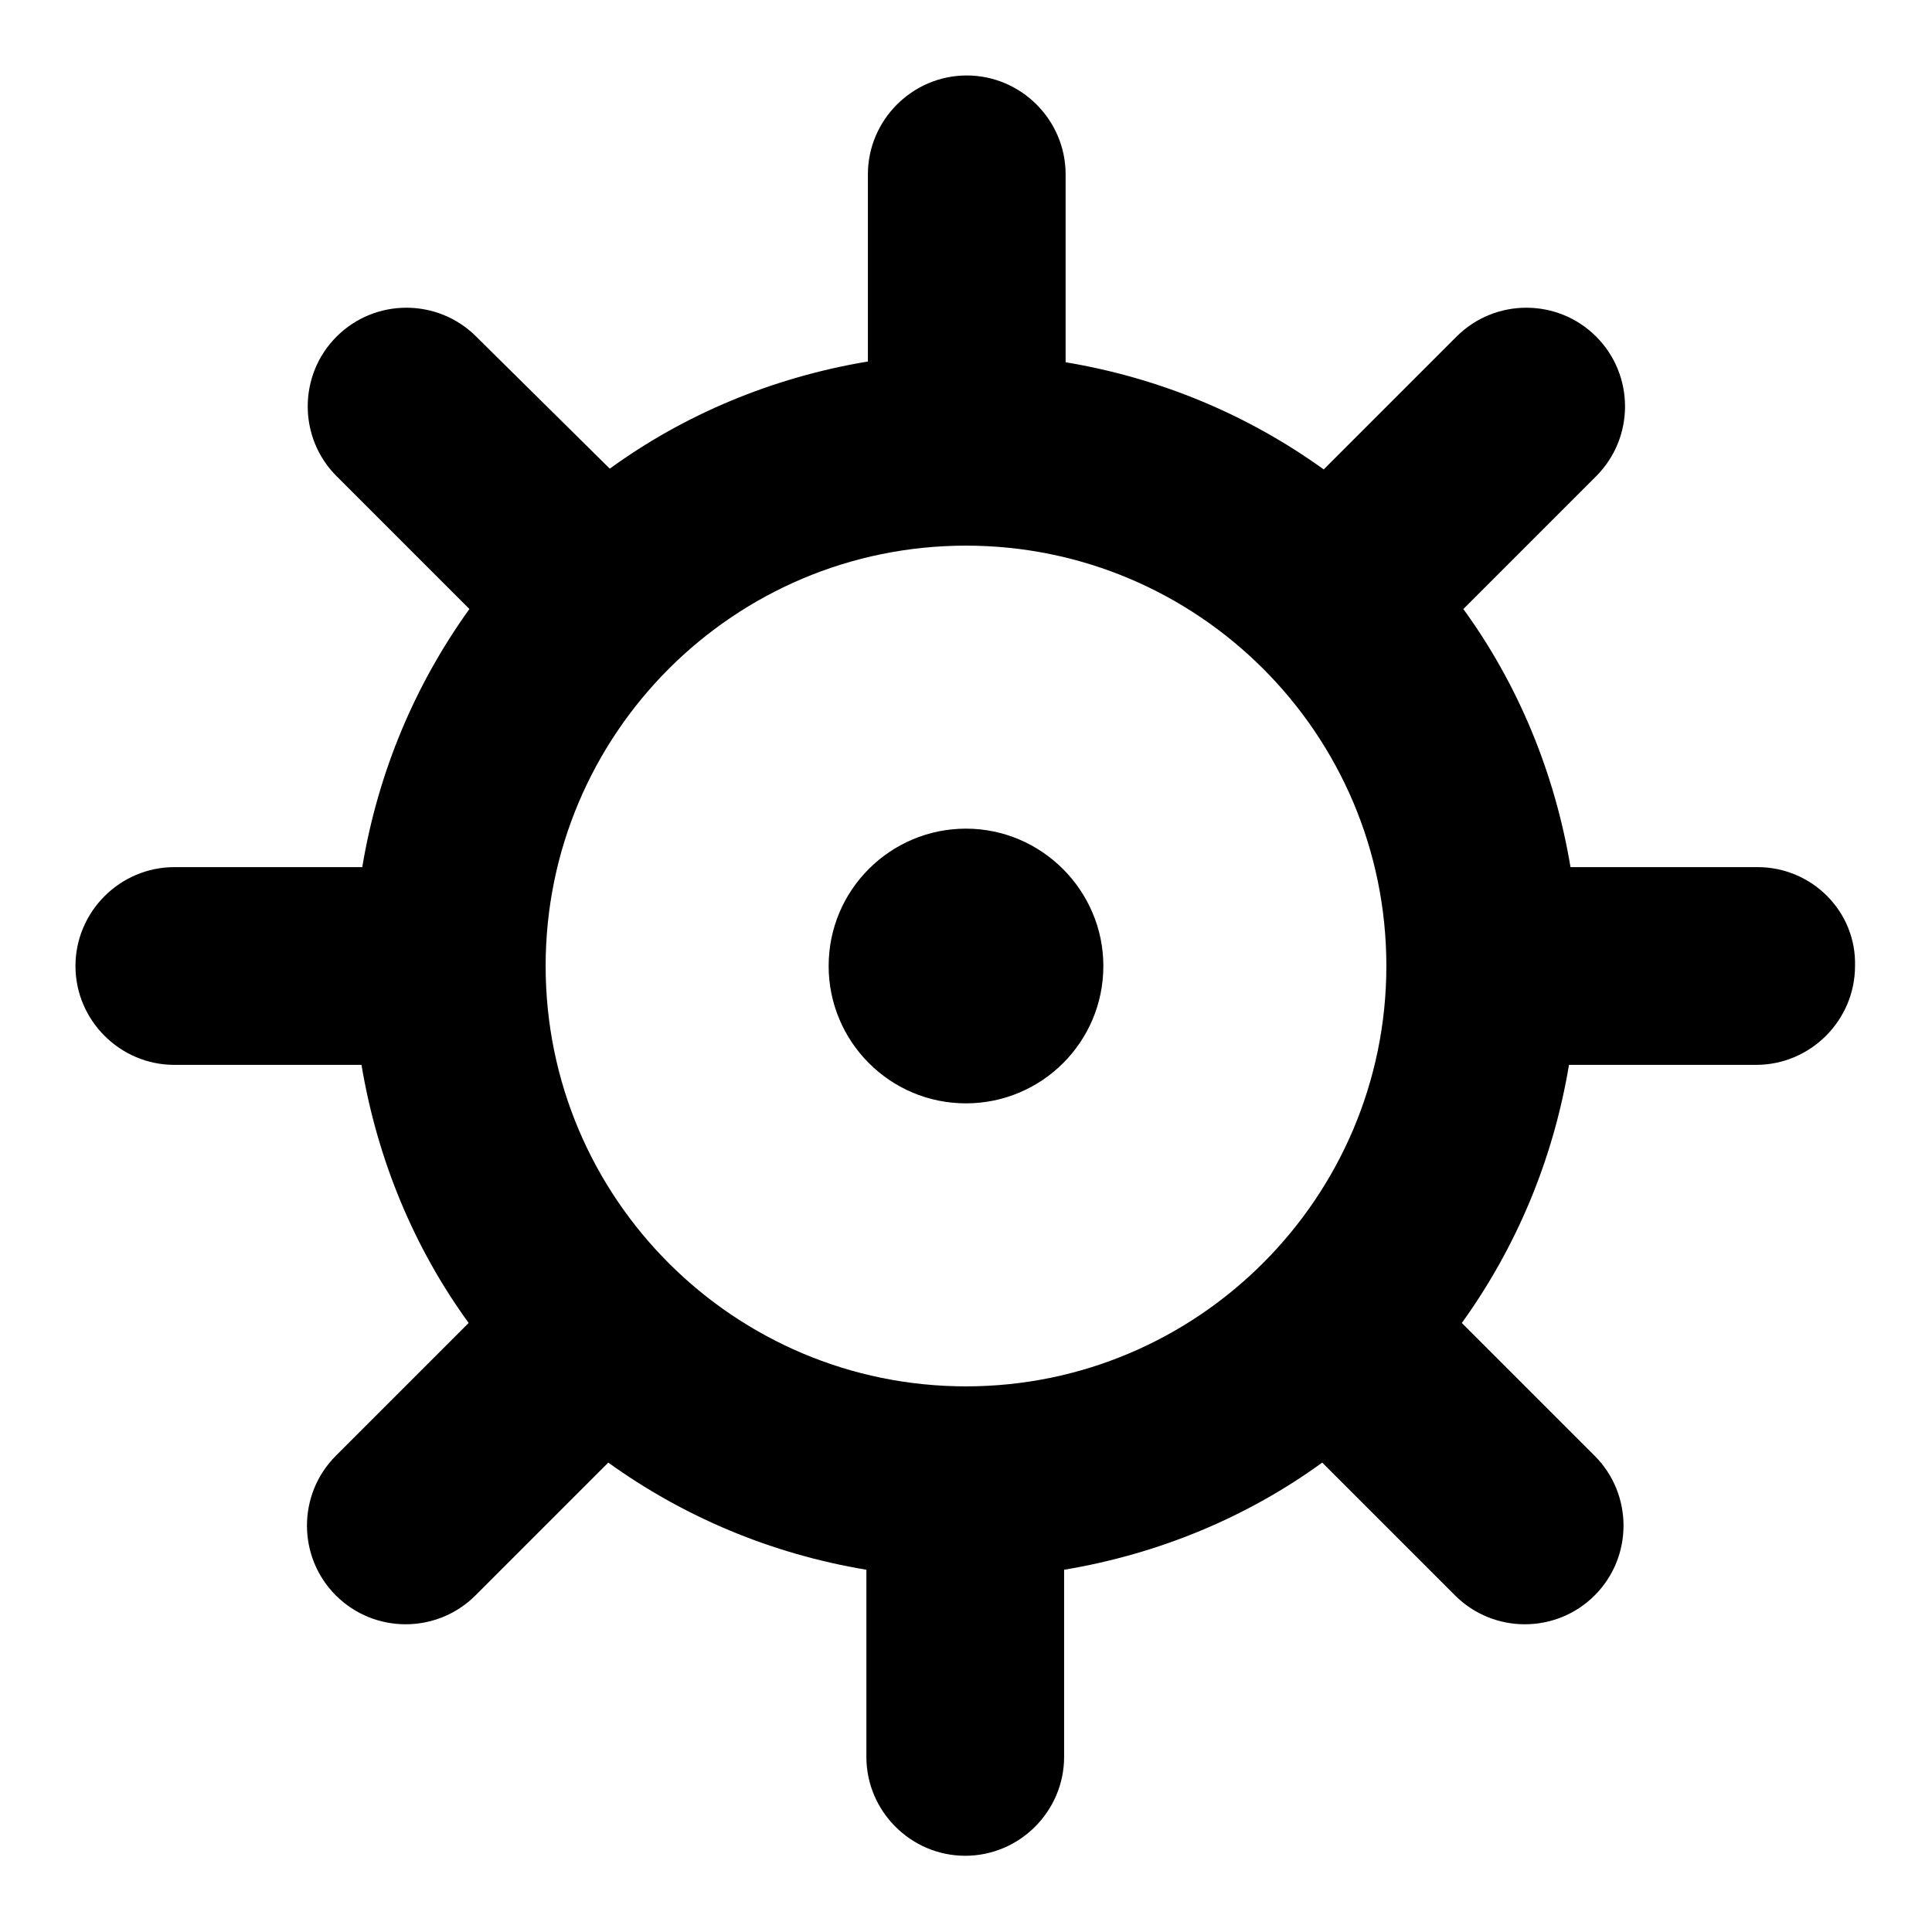 <?xml version="1.0" encoding="utf-8"?>
<!-- Svg Vector Icons : http://www.onlinewebfonts.com/icon -->
<!DOCTYPE svg PUBLIC "-//W3C//DTD SVG 1.1//EN" "http://www.w3.org/Graphics/SVG/1.1/DTD/svg11.dtd">
<svg version="1.1" xmlns="http://www.w3.org/2000/svg" xmlns:xlink="http://www.w3.org/1999/xlink" x="0px" y="0px" viewBox="0 0 256 256" enable-background="new 0 0 256 256" xml:space="preserve">
<g> <path fill="#000000" d="M128,109.8c-10,0-18.2,8.1-18.2,18.2c0,10,8.1,18.2,18.2,18.2c10,0,18.2-8.1,18.2-18.2 C146.2,118,138,109.8,128,109.8z"/> <path fill="#000000" d="M232.9,114.9h-24.8c-2.1-12.6-7-24.3-14.2-34.2l17.6-17.6c5.1-5.1,5.1-13.4,0-18.5 c-5.1-5.1-13.4-5.1-18.5,0l-17.6,17.6c-10-7.2-21.6-12.1-34.2-14.2V23.1c0-7.2-5.9-13.1-13.1-13.1c-7.2,0-13.1,5.9-13.1,13.1v24.8 c-12.6,2.1-24.3,7-34.2,14.2L63.1,44.6c-5.1-5.1-13.4-5.1-18.5,0c-5.1,5.1-5.1,13.4,0,18.5l17.6,17.6c-7.2,10-12.1,21.6-14.2,34.2 H23.1c-7.2,0-13.1,5.9-13.1,13.1s5.9,13.1,13.1,13.1h24.8c2.1,12.6,7,24.3,14.2,34.2l-17.6,17.6c-5.1,5.1-5.1,13.4,0,18.5 c5.1,5.1,13.4,5.1,18.5,0h0l17.6-17.6c10,7.2,21.6,12.1,34.2,14.2v24.8c0,7.2,5.9,13.1,13.1,13.1s13.1-5.9,13.1-13.1v-24.8 c12.6-2.1,24.3-7,34.2-14.2l17.6,17.6l0,0c5.1,5.1,13.4,5.1,18.5,0s5.1-13.4,0-18.5l-17.6-17.6c7.2-10,12.1-21.6,14.2-34.2h24.8 c7.2,0,13.1-5.9,13.1-13.1C246,120.8,240.1,114.9,232.9,114.9L232.9,114.9z M128,183.7c-30.7,0-55.7-24.9-55.7-55.7 c0-30.7,24.9-55.7,55.7-55.7c30.7,0,55.7,24.9,55.7,55.7C183.7,158.7,158.7,183.7,128,183.7z"/></g>
</svg>